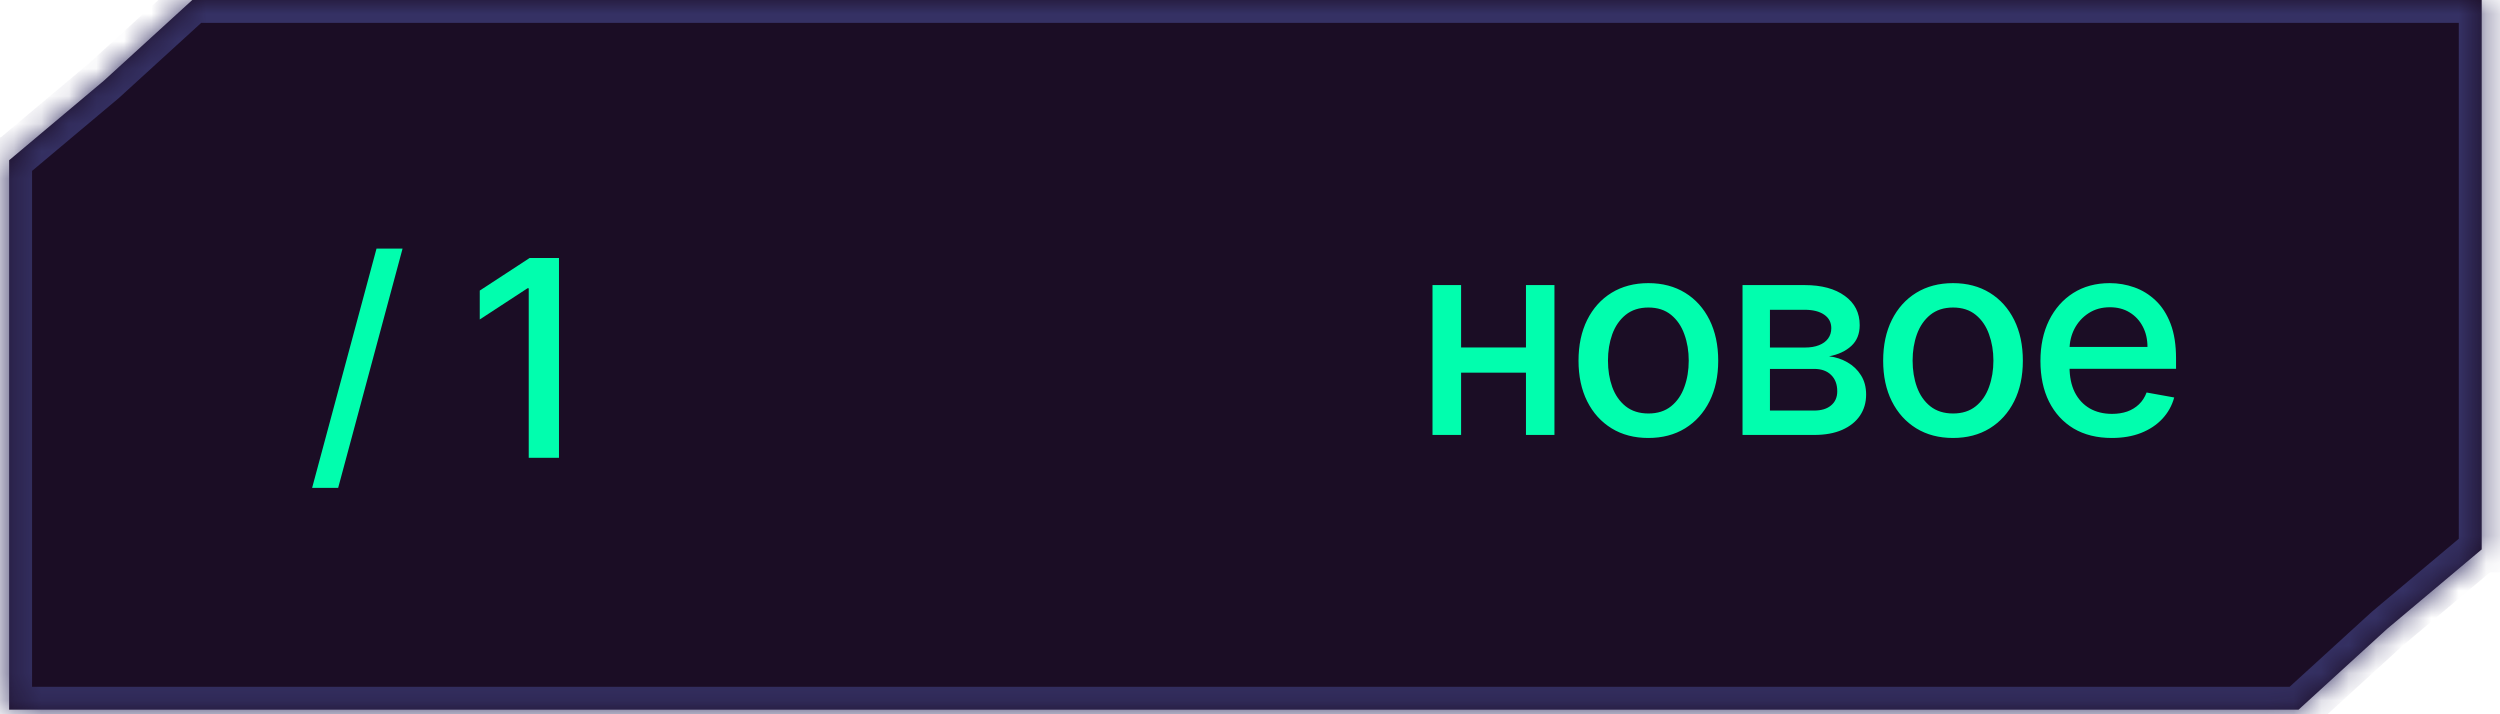 <?xml version="1.0" encoding="UTF-8"?> <svg xmlns="http://www.w3.org/2000/svg" width="91" height="26" viewBox="0 0 91 26" fill="none"><mask id="path-1-inside-1_11031_1094" fill="white"><path fill-rule="evenodd" clip-rule="evenodd" d="M83.667 25.832H0.333V5.832H0.334L3.778 2.939L7 -0.001H90.334V19.999H90.333L86.889 22.892L83.667 25.832Z"></path></mask><path fill-rule="evenodd" clip-rule="evenodd" d="M83.667 25.832H0.333V5.832H0.334L3.778 2.939L7 -0.001H90.334V19.999H90.333L86.889 22.892L83.667 25.832Z" fill="#1B0D25"></path><path d="M0.333 25.832V26.665H-0.5V25.832H0.333ZM83.667 25.832L84.229 26.448L83.99 26.665H83.667V25.832ZM0.333 5.832H-0.5V4.999H0.333V5.832ZM0.334 5.832L0.87 6.47L0.637 6.665H0.334V5.832ZM3.778 2.939L4.34 3.555L4.328 3.567L4.314 3.578L3.778 2.939ZM7 -0.001L6.438 -0.616L6.677 -0.834H7V-0.001ZM90.334 -0.001V-0.834H91.167V-0.001H90.334ZM90.334 19.999H91.167V20.832H90.334V19.999ZM90.333 19.999L89.797 19.361L90.03 19.166H90.333V19.999ZM86.889 22.892L86.327 22.276L86.34 22.264L86.353 22.253L86.889 22.892ZM0.333 24.999H83.667V26.665H0.333V24.999ZM1.167 5.832V25.832H-0.5V5.832H1.167ZM0.334 6.665H0.333V4.999H0.334V6.665ZM4.314 3.578L0.87 6.47L-0.202 5.194L3.243 2.301L4.314 3.578ZM7.562 0.615L4.34 3.555L3.217 2.324L6.438 -0.616L7.562 0.615ZM90.334 0.832H7V-0.834H90.334V0.832ZM89.5 19.999V-0.001H91.167V19.999H89.5ZM90.333 19.166H90.334V20.832H90.333V19.166ZM86.353 22.253L89.797 19.361L90.869 20.637L87.424 23.53L86.353 22.253ZM83.105 25.216L86.327 22.276L87.45 23.507L84.229 26.448L83.105 25.216Z" fill="#353164" mask="url(#path-1-inside-1_11031_1094)"></path><path d="M14.653 9.05L12.309 17.758H11.361L13.705 9.05H14.653ZM20.347 9.391V16.664H19.246V10.492H19.203L17.463 11.629V10.577L19.278 9.391H20.347Z" fill="#01FEAE"></path><path d="M55.84 12.647V13.566H52.885V12.647H55.84ZM53.184 10.377V15.832H52.143V10.377H53.184ZM56.582 10.377V15.832H55.545V10.377H56.582ZM60 15.942C59.489 15.942 59.042 15.825 58.661 15.591C58.28 15.356 57.984 15.028 57.773 14.607C57.563 14.185 57.458 13.693 57.458 13.13C57.458 12.564 57.563 12.069 57.773 11.645C57.984 11.222 58.28 10.892 58.661 10.658C59.042 10.424 59.489 10.306 60 10.306C60.511 10.306 60.958 10.424 61.339 10.658C61.72 10.892 62.016 11.222 62.227 11.645C62.437 12.069 62.543 12.564 62.543 13.13C62.543 13.693 62.437 14.185 62.227 14.607C62.016 15.028 61.72 15.356 61.339 15.591C60.958 15.825 60.511 15.942 60 15.942ZM60.004 15.051C60.335 15.051 60.61 14.963 60.828 14.788C61.045 14.613 61.206 14.38 61.31 14.088C61.417 13.797 61.47 13.476 61.47 13.126C61.47 12.778 61.417 12.459 61.31 12.167C61.206 11.874 61.045 11.638 60.828 11.461C60.61 11.283 60.335 11.194 60.004 11.194C59.67 11.194 59.393 11.283 59.173 11.461C58.955 11.638 58.793 11.874 58.686 12.167C58.582 12.459 58.53 12.778 58.53 13.126C58.53 13.476 58.582 13.797 58.686 14.088C58.793 14.38 58.955 14.613 59.173 14.788C59.393 14.963 59.67 15.051 60.004 15.051ZM63.428 15.832V10.377H65.69C66.305 10.377 66.793 10.509 67.153 10.772C67.513 11.032 67.693 11.386 67.693 11.834C67.693 12.153 67.591 12.406 67.387 12.593C67.184 12.78 66.914 12.906 66.578 12.97C66.822 12.998 67.045 13.072 67.249 13.19C67.453 13.306 67.616 13.462 67.739 13.659C67.864 13.855 67.927 14.09 67.927 14.362C67.927 14.651 67.853 14.906 67.703 15.129C67.554 15.349 67.338 15.522 67.054 15.647C66.772 15.771 66.432 15.832 66.034 15.832H63.428ZM64.426 14.944H66.034C66.297 14.944 66.503 14.882 66.652 14.756C66.801 14.631 66.876 14.46 66.876 14.245C66.876 13.991 66.801 13.793 66.652 13.648C66.503 13.501 66.297 13.428 66.034 13.428H64.426V14.944ZM64.426 12.65H65.701C65.9 12.65 66.07 12.622 66.212 12.565C66.356 12.508 66.466 12.428 66.542 12.323C66.62 12.217 66.659 12.091 66.659 11.947C66.659 11.736 66.573 11.572 66.4 11.454C66.227 11.335 65.991 11.276 65.69 11.276H64.426V12.65ZM71.09 15.942C70.578 15.942 70.132 15.825 69.751 15.591C69.37 15.356 69.074 15.028 68.863 14.607C68.652 14.185 68.547 13.693 68.547 13.13C68.547 12.564 68.652 12.069 68.863 11.645C69.074 11.222 69.37 10.892 69.751 10.658C70.132 10.424 70.578 10.306 71.09 10.306C71.601 10.306 72.047 10.424 72.428 10.658C72.809 10.892 73.105 11.222 73.316 11.645C73.527 12.069 73.632 12.564 73.632 13.13C73.632 13.693 73.527 14.185 73.316 14.607C73.105 15.028 72.809 15.356 72.428 15.591C72.047 15.825 71.601 15.942 71.09 15.942ZM71.093 15.051C71.424 15.051 71.699 14.963 71.917 14.788C72.135 14.613 72.296 14.38 72.4 14.088C72.506 13.797 72.56 13.476 72.56 13.126C72.56 12.778 72.506 12.459 72.4 12.167C72.296 11.874 72.135 11.638 71.917 11.461C71.699 11.283 71.424 11.194 71.093 11.194C70.759 11.194 70.482 11.283 70.262 11.461C70.044 11.638 69.882 11.874 69.776 12.167C69.671 12.459 69.619 12.778 69.619 13.126C69.619 13.476 69.671 13.797 69.776 14.088C69.882 14.38 70.044 14.613 70.262 14.788C70.482 14.963 70.759 15.051 71.093 15.051ZM76.868 15.942C76.331 15.942 75.868 15.827 75.48 15.598C75.094 15.366 74.796 15.04 74.585 14.621C74.376 14.2 74.272 13.706 74.272 13.14C74.272 12.582 74.376 12.089 74.585 11.663C74.796 11.237 75.089 10.904 75.466 10.665C75.844 10.426 76.287 10.306 76.794 10.306C77.101 10.306 77.4 10.357 77.689 10.459C77.977 10.561 78.237 10.721 78.466 10.939C78.696 11.156 78.877 11.439 79.01 11.787C79.142 12.133 79.208 12.553 79.208 13.048V13.424H74.872V12.629H78.168C78.168 12.35 78.111 12.102 77.997 11.887C77.884 11.669 77.724 11.497 77.518 11.372C77.314 11.246 77.075 11.184 76.801 11.184C76.502 11.184 76.242 11.257 76.019 11.404C75.799 11.548 75.629 11.738 75.508 11.972C75.39 12.204 75.331 12.456 75.331 12.728V13.35C75.331 13.714 75.394 14.024 75.522 14.28C75.653 14.536 75.834 14.731 76.066 14.866C76.298 14.999 76.569 15.065 76.879 15.065C77.08 15.065 77.263 15.037 77.429 14.98C77.595 14.921 77.738 14.833 77.859 14.717C77.98 14.601 78.072 14.458 78.136 14.287L79.141 14.468C79.06 14.764 78.916 15.024 78.708 15.246C78.502 15.466 78.243 15.638 77.93 15.761C77.62 15.882 77.266 15.942 76.868 15.942Z" fill="#01FEAE"></path></svg> 